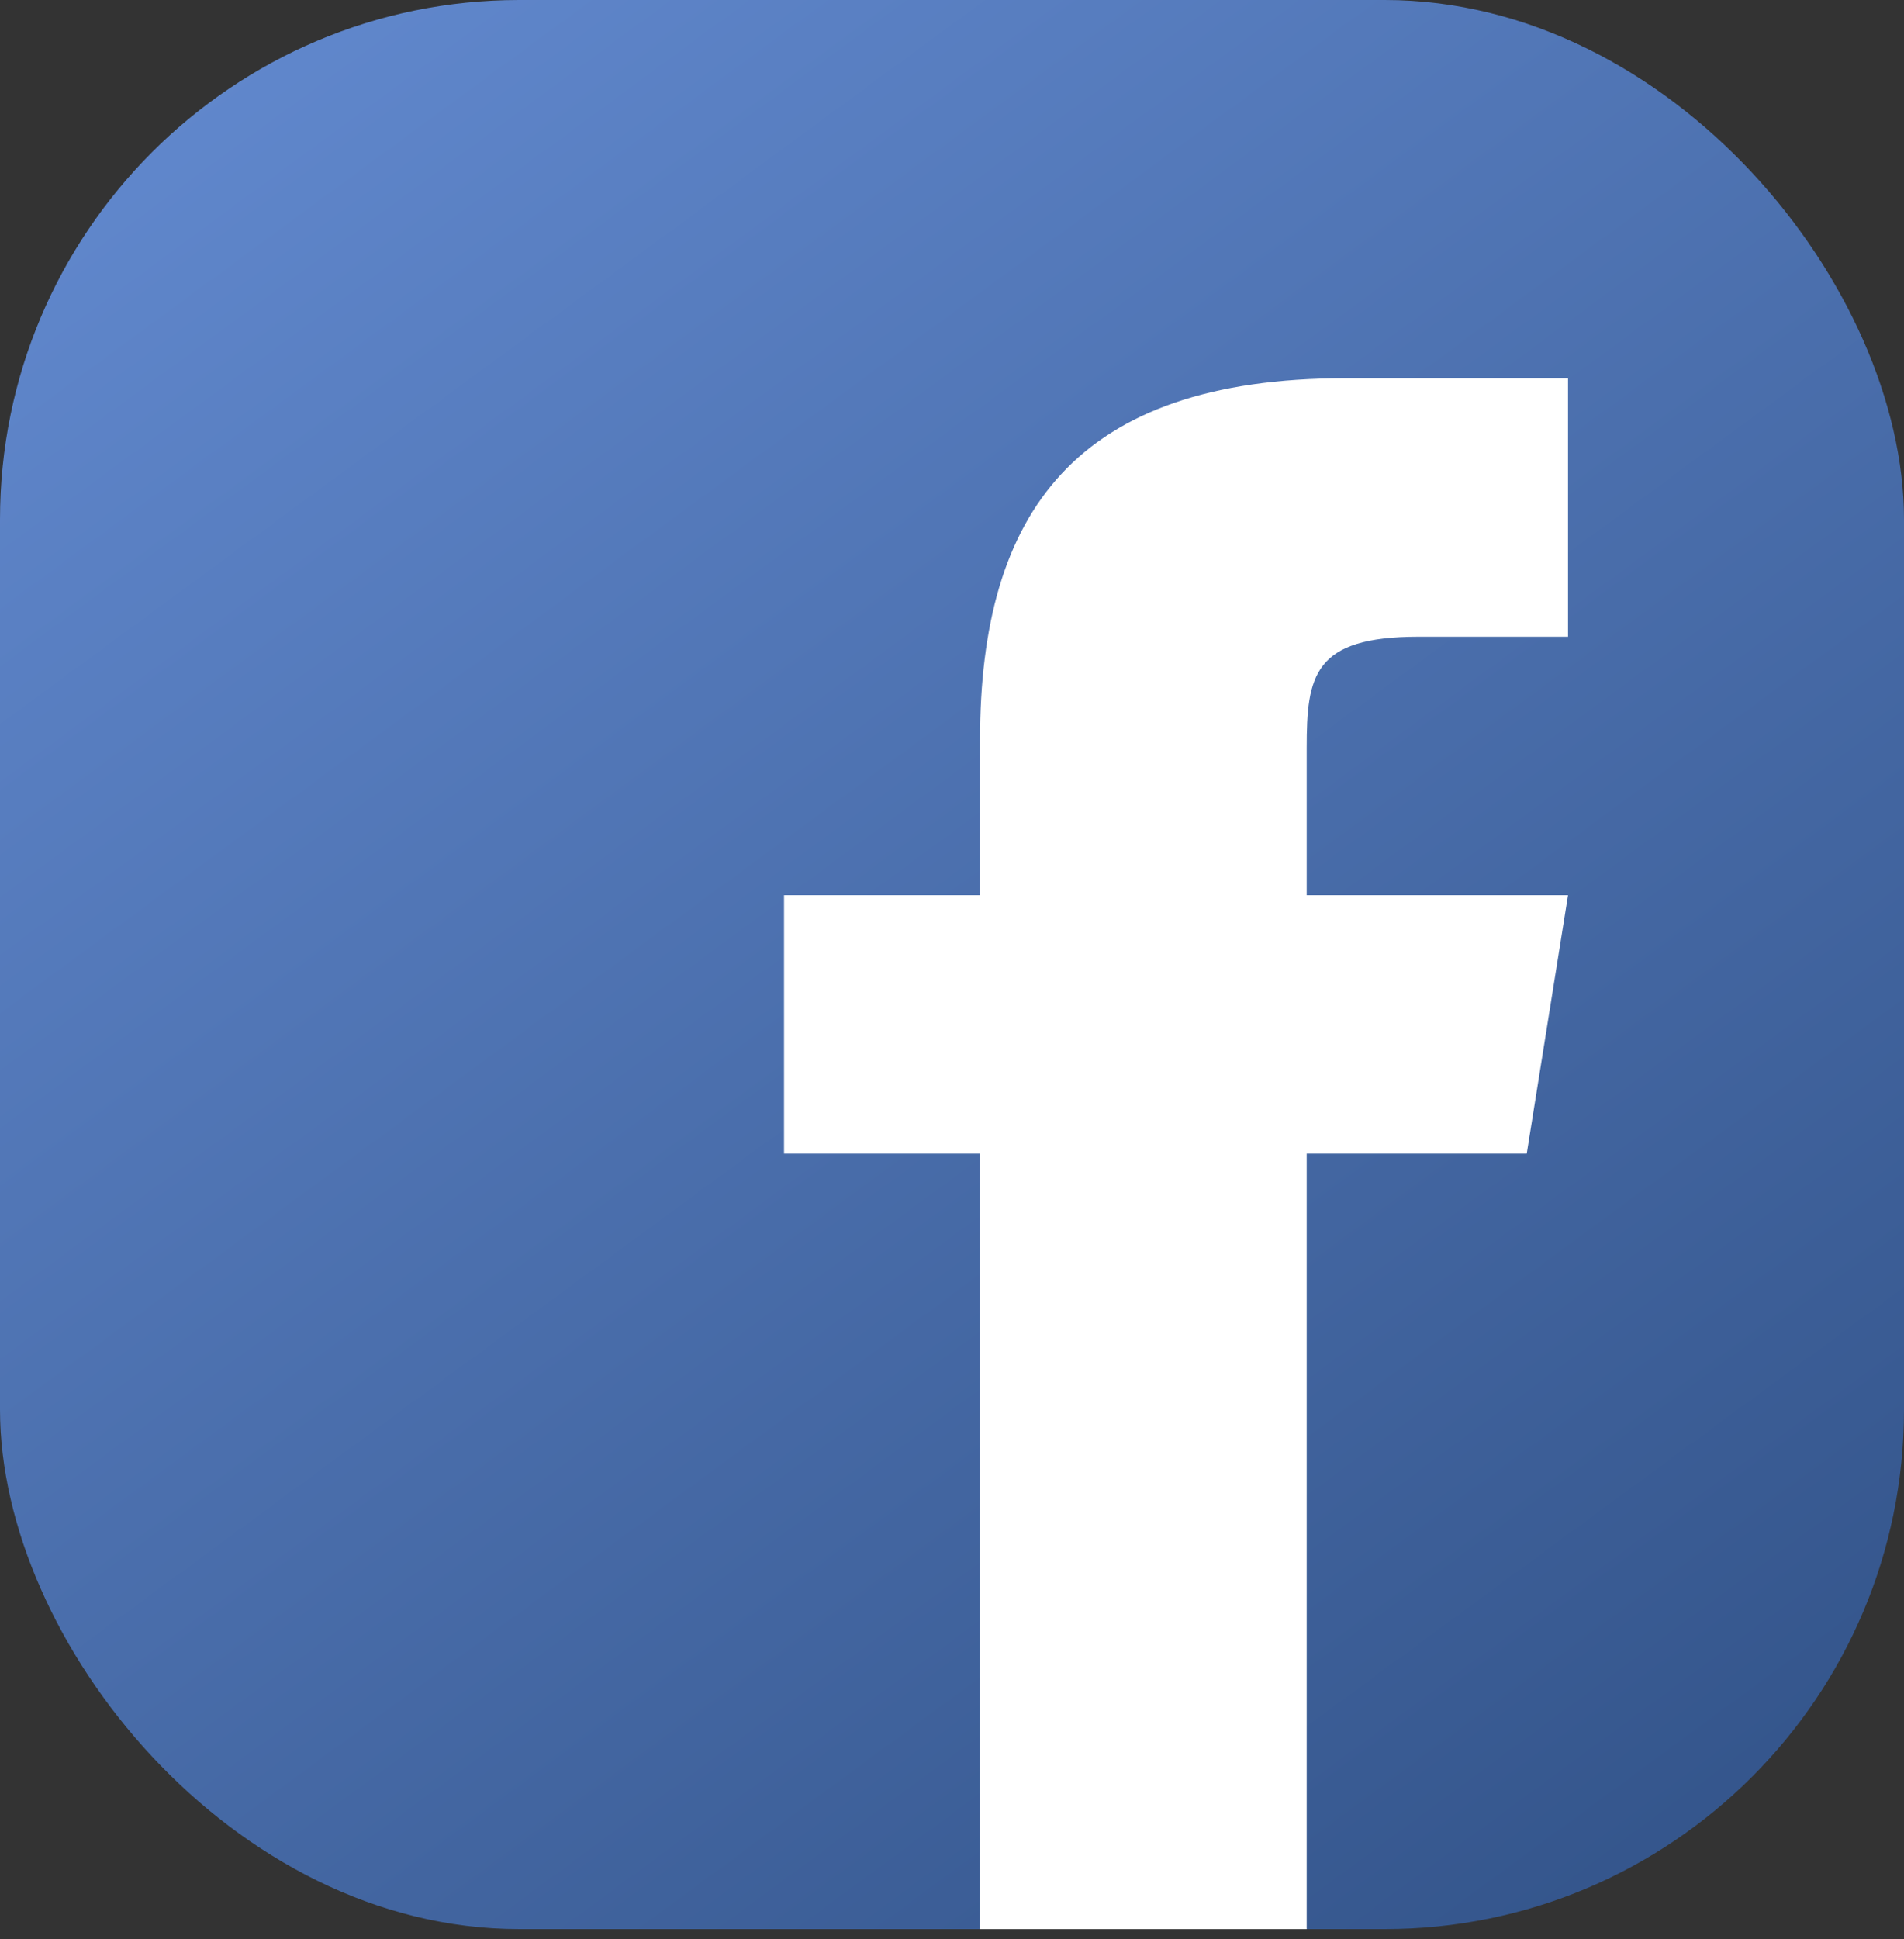 <svg width="55" height="56" viewBox="0 0 55 56" fill="none" xmlns="http://www.w3.org/2000/svg">
<rect x="0" y="0" width="55" height="56" fill="#333333" stroke="none"/>
<rect width="55" height="55.704" rx="15" fill="url(#paint0_linear_1_21)"/>
<path d="M44.102 33.313H37.746V55.704H28.31V33.313H22.648V25.85H28.31V21.353C28.313 14.807 31.063 10.922 38.863 10.922H45.295V18.386H40.979C37.942 18.386 37.746 19.506 37.746 21.601V25.85H45.295L44.102 33.313Z" fill="white"/>
<defs>
<linearGradient id="paint0_linear_1_21" x1="49.069" y1="55.704" x2="8.499" y2="0.491" gradientUnits="userSpaceOnUse">
<stop stop-color="#33548A"/>
<stop offset="1" stop-color="#6087CC"/>
</linearGradient>
</defs>
</svg>
